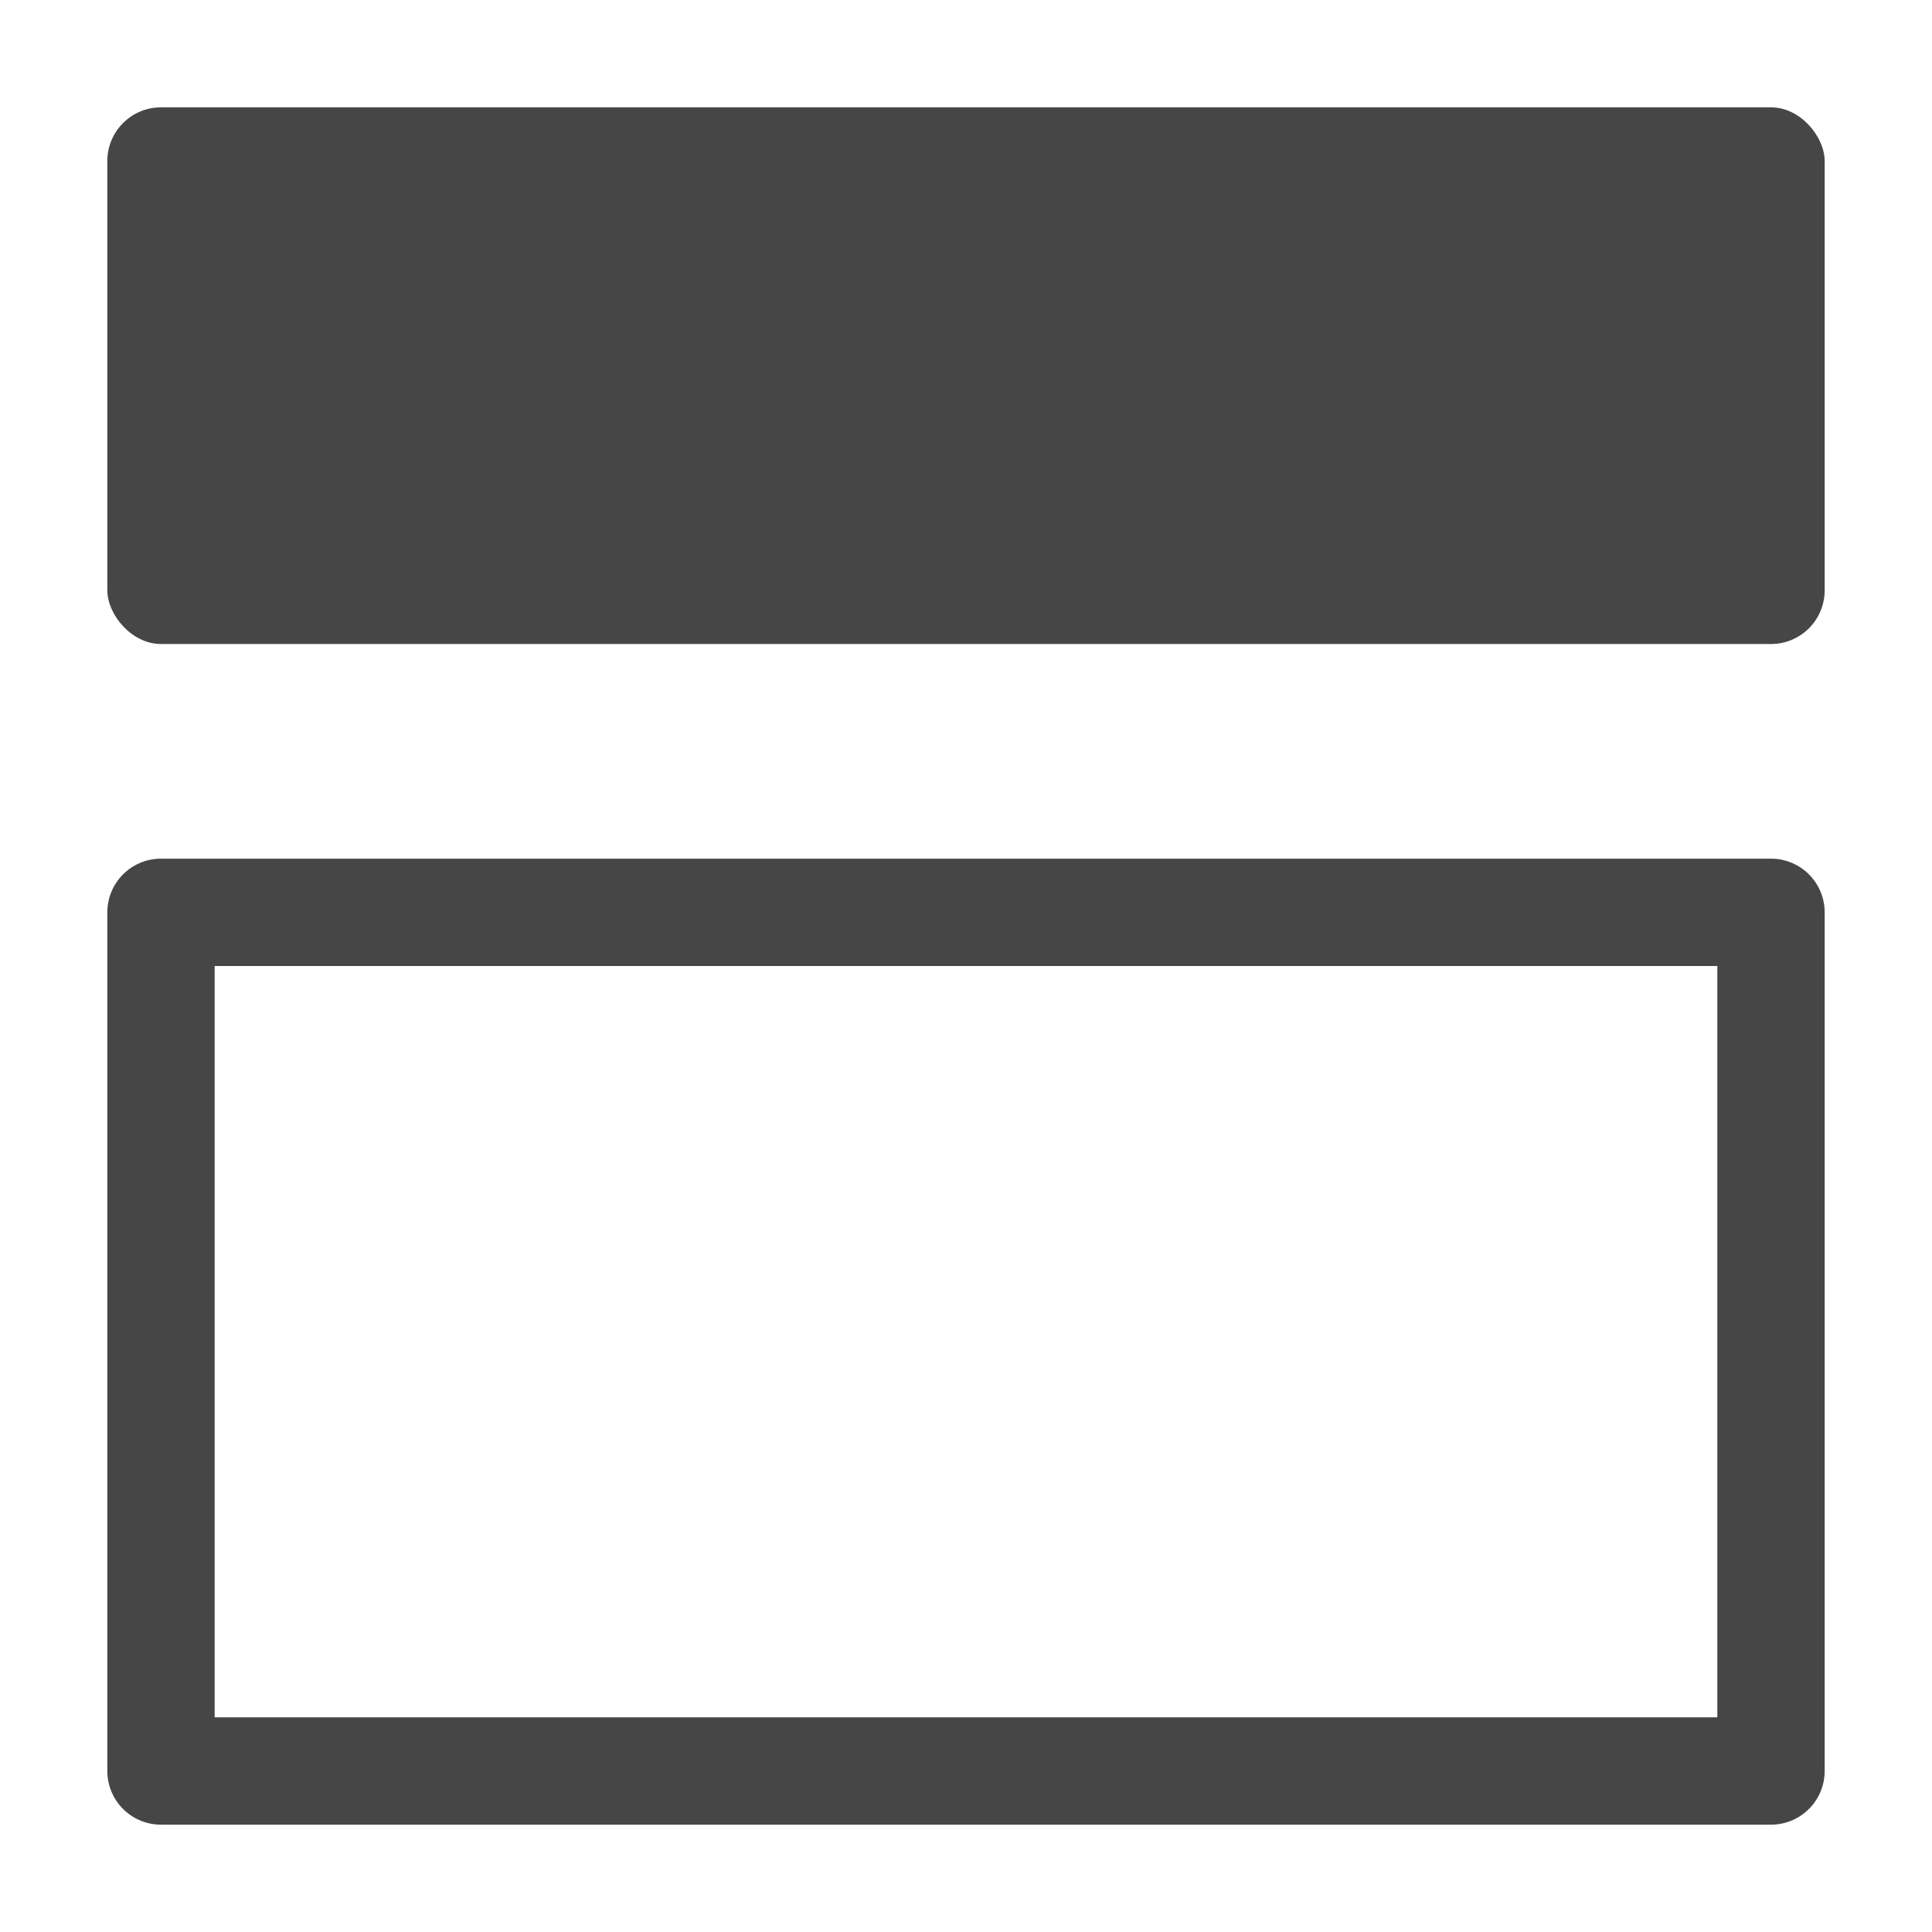 <svg xmlns="http://www.w3.org/2000/svg" height="18" viewBox="0 0 18 18" width="18">
  <defs>
    <style>
      .fill {
        fill: #464646;
      }
    </style>
  </defs>
  <title>S MarginTop 18 N</title>
  <rect id="Canvas" fill="#ff13dc" opacity="0" width="18" height="18" /><path class="fill" d="M2,16V9H16v7Zm15,.5v-8a.5.5,0,0,0-.5-.5H1.5a.5.5,0,0,0-.5.5v8a.5.5,0,0,0,.5.5h15A.5.5,0,0,0,17,16.5Z" />
  <rect class="fill" height="5" rx="0.5" width="16" x="1" y="1" />
</svg>